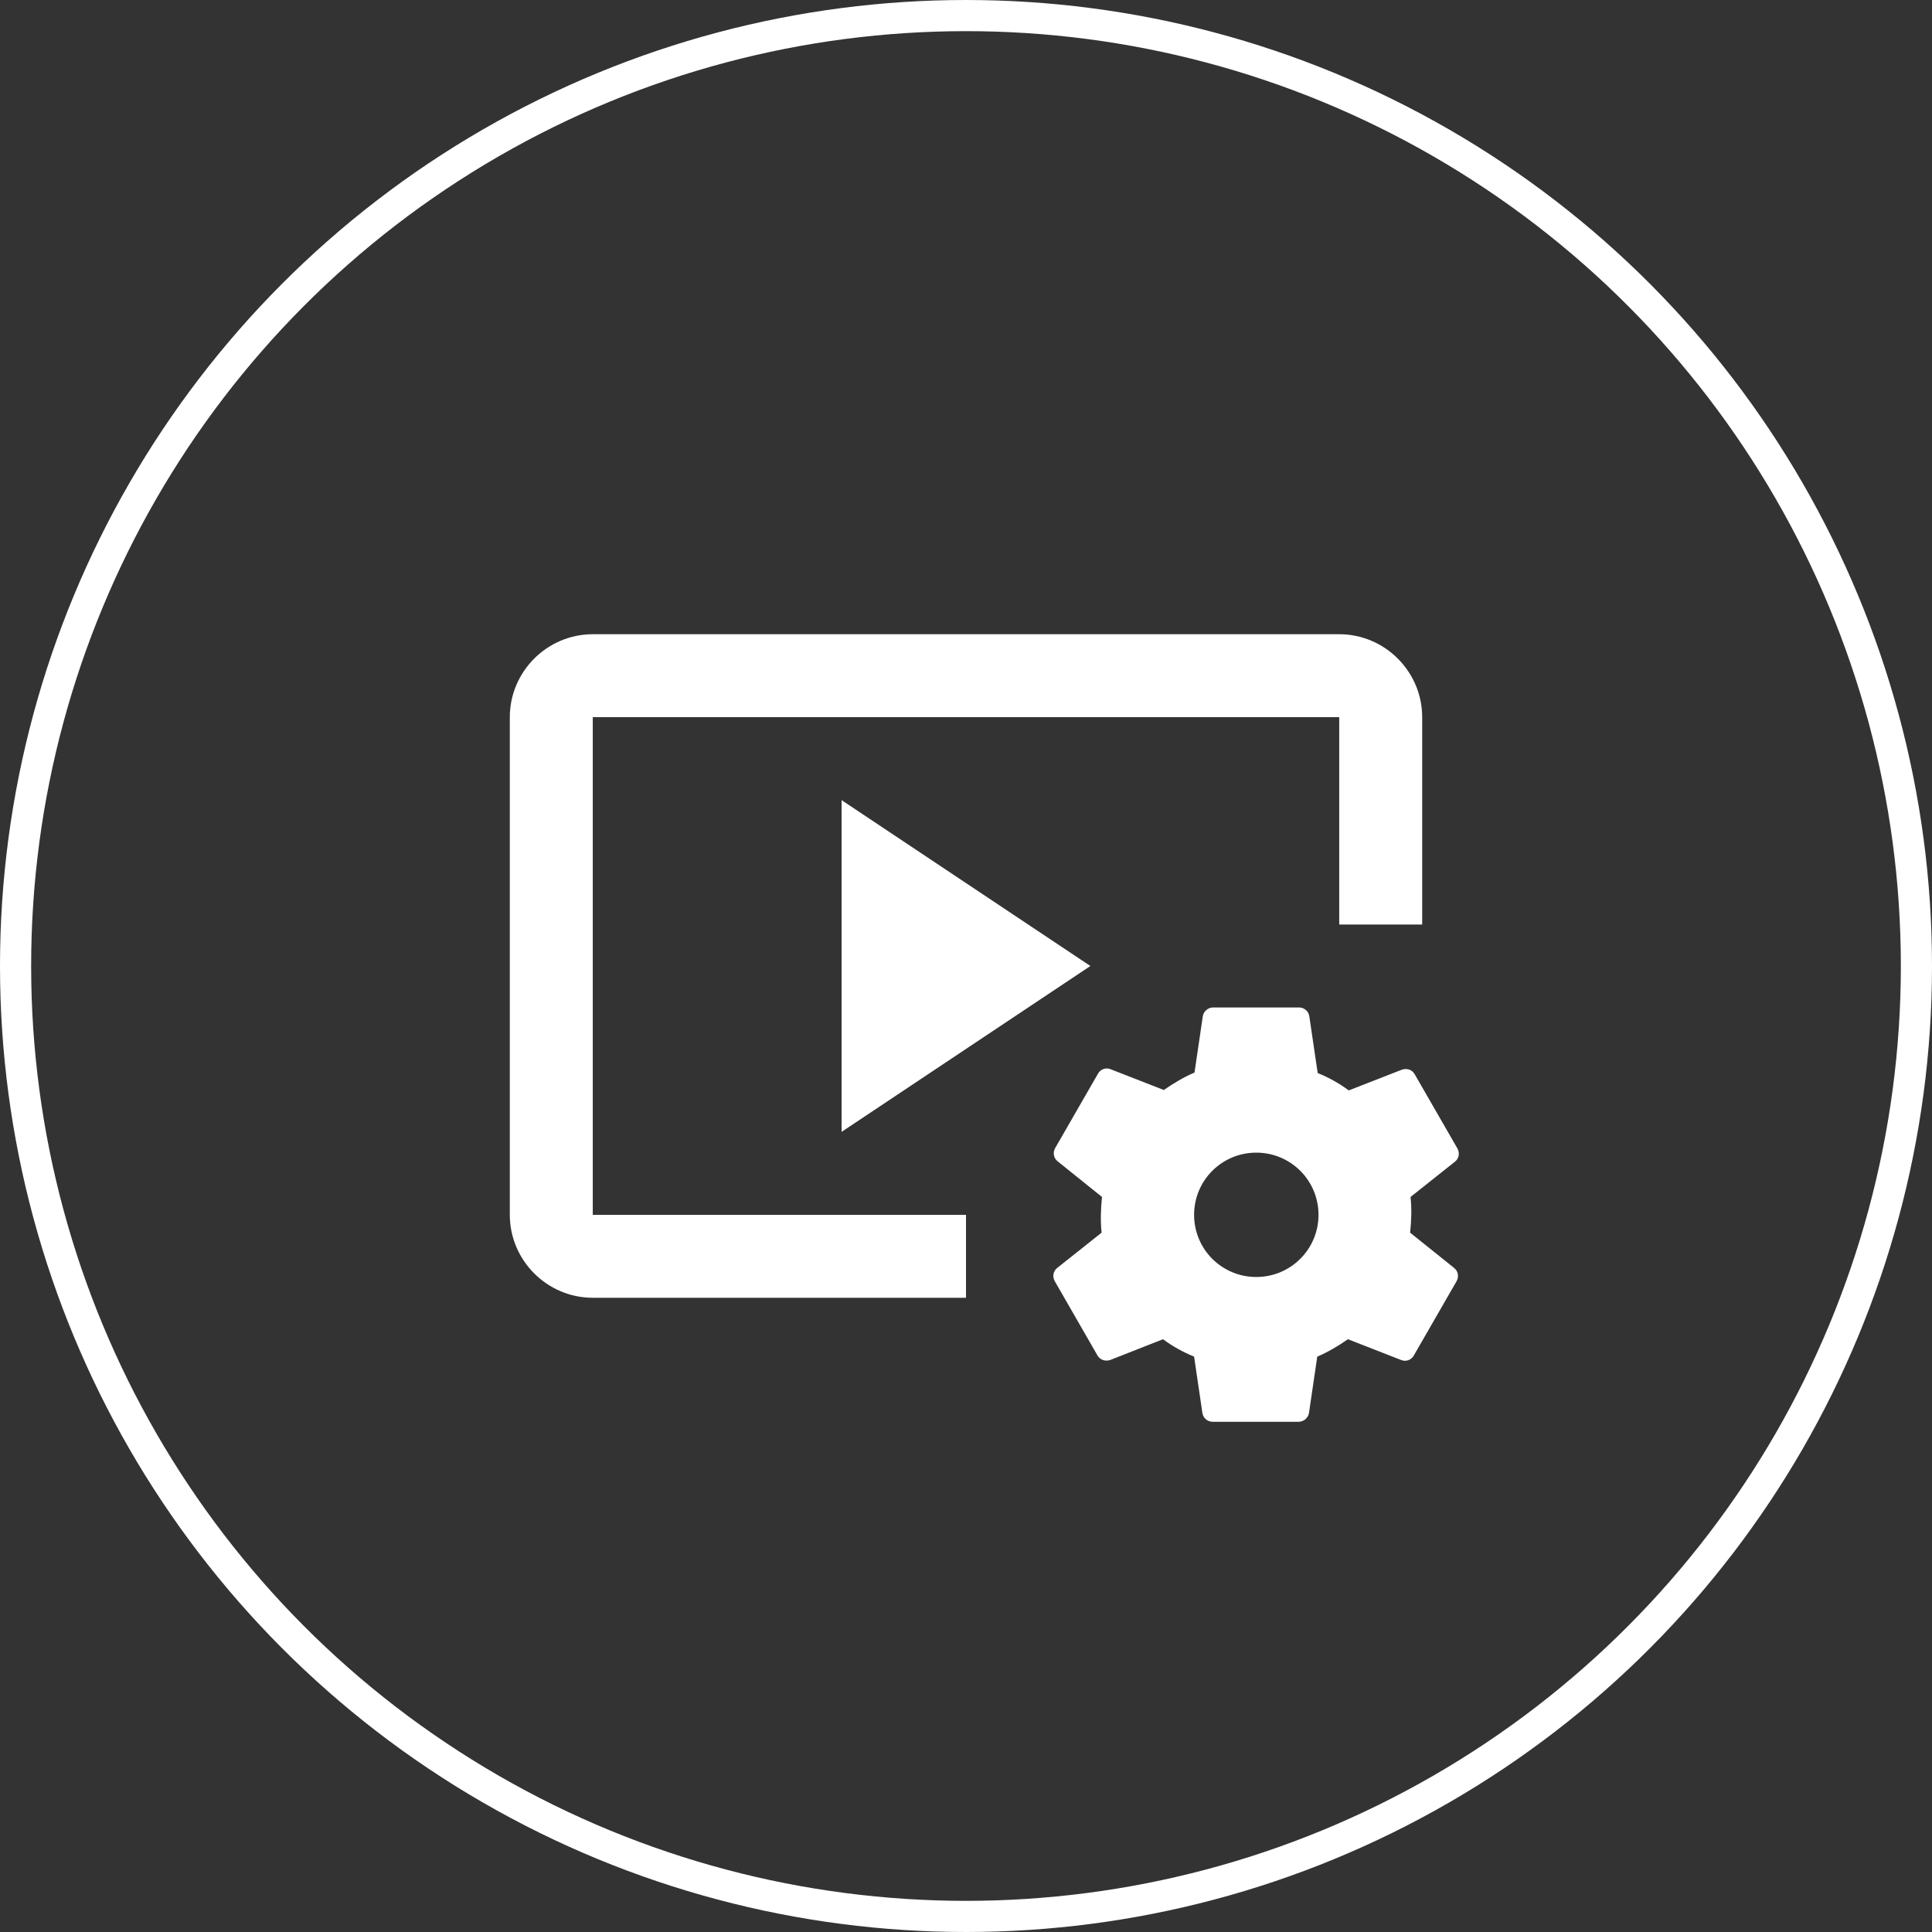 <?xml version="1.0" encoding="UTF-8"?> <svg xmlns="http://www.w3.org/2000/svg" width="33" height="33" viewBox="0 0 33 33" fill="none"><rect x="0" y="0" width="33" height="33" fill="#333333" stroke="none"/> <circle cx="16.5" cy="16.5" r="16.234" stroke="white" stroke-width="0.532"></circle> <path d="M10.125 12.25H22.875V15.792H24.292V12.25C24.292 11.471 23.654 10.833 22.875 10.833H10.125C9.346 10.833 8.708 11.471 8.708 12.25V20.75C8.708 21.529 9.346 22.167 10.125 22.167H16.5V20.75H10.125V12.25Z" fill="white"></path> <path d="M18.625 16.5L14.375 13.667V19.333L18.625 16.5ZM24.086 21.055C24.108 20.849 24.115 20.644 24.093 20.445L24.851 19.843C24.922 19.787 24.936 19.695 24.894 19.617L24.164 18.349C24.122 18.271 24.03 18.242 23.945 18.271L23.038 18.625C22.874 18.504 22.695 18.404 22.507 18.328L22.365 17.364C22.36 17.321 22.339 17.281 22.306 17.252C22.274 17.224 22.232 17.208 22.188 17.208H20.722C20.637 17.208 20.559 17.272 20.545 17.357L20.403 18.32C20.219 18.398 20.042 18.505 19.879 18.618L18.972 18.264C18.887 18.228 18.795 18.264 18.753 18.342L18.023 19.61C17.98 19.688 17.995 19.779 18.065 19.836L18.823 20.445C18.802 20.651 18.795 20.856 18.816 21.055L18.058 21.657C17.988 21.713 17.973 21.805 18.016 21.883L18.745 23.151C18.788 23.229 18.88 23.258 18.965 23.229L19.865 22.875C20.027 22.995 20.205 23.095 20.396 23.172L20.538 24.136C20.552 24.221 20.622 24.285 20.715 24.285H22.181C22.266 24.285 22.344 24.221 22.358 24.136L22.5 23.172C22.684 23.095 22.861 22.988 23.024 22.875L23.93 23.229C24.015 23.265 24.108 23.229 24.15 23.151L24.88 21.883C24.922 21.805 24.908 21.713 24.837 21.657L24.086 21.055ZM21.458 21.812C20.87 21.812 20.396 21.338 20.396 20.75C20.396 20.162 20.87 19.688 21.458 19.688C22.046 19.688 22.521 20.162 22.521 20.75C22.521 21.338 22.046 21.812 21.458 21.812Z" fill="white"></path> </svg> 
